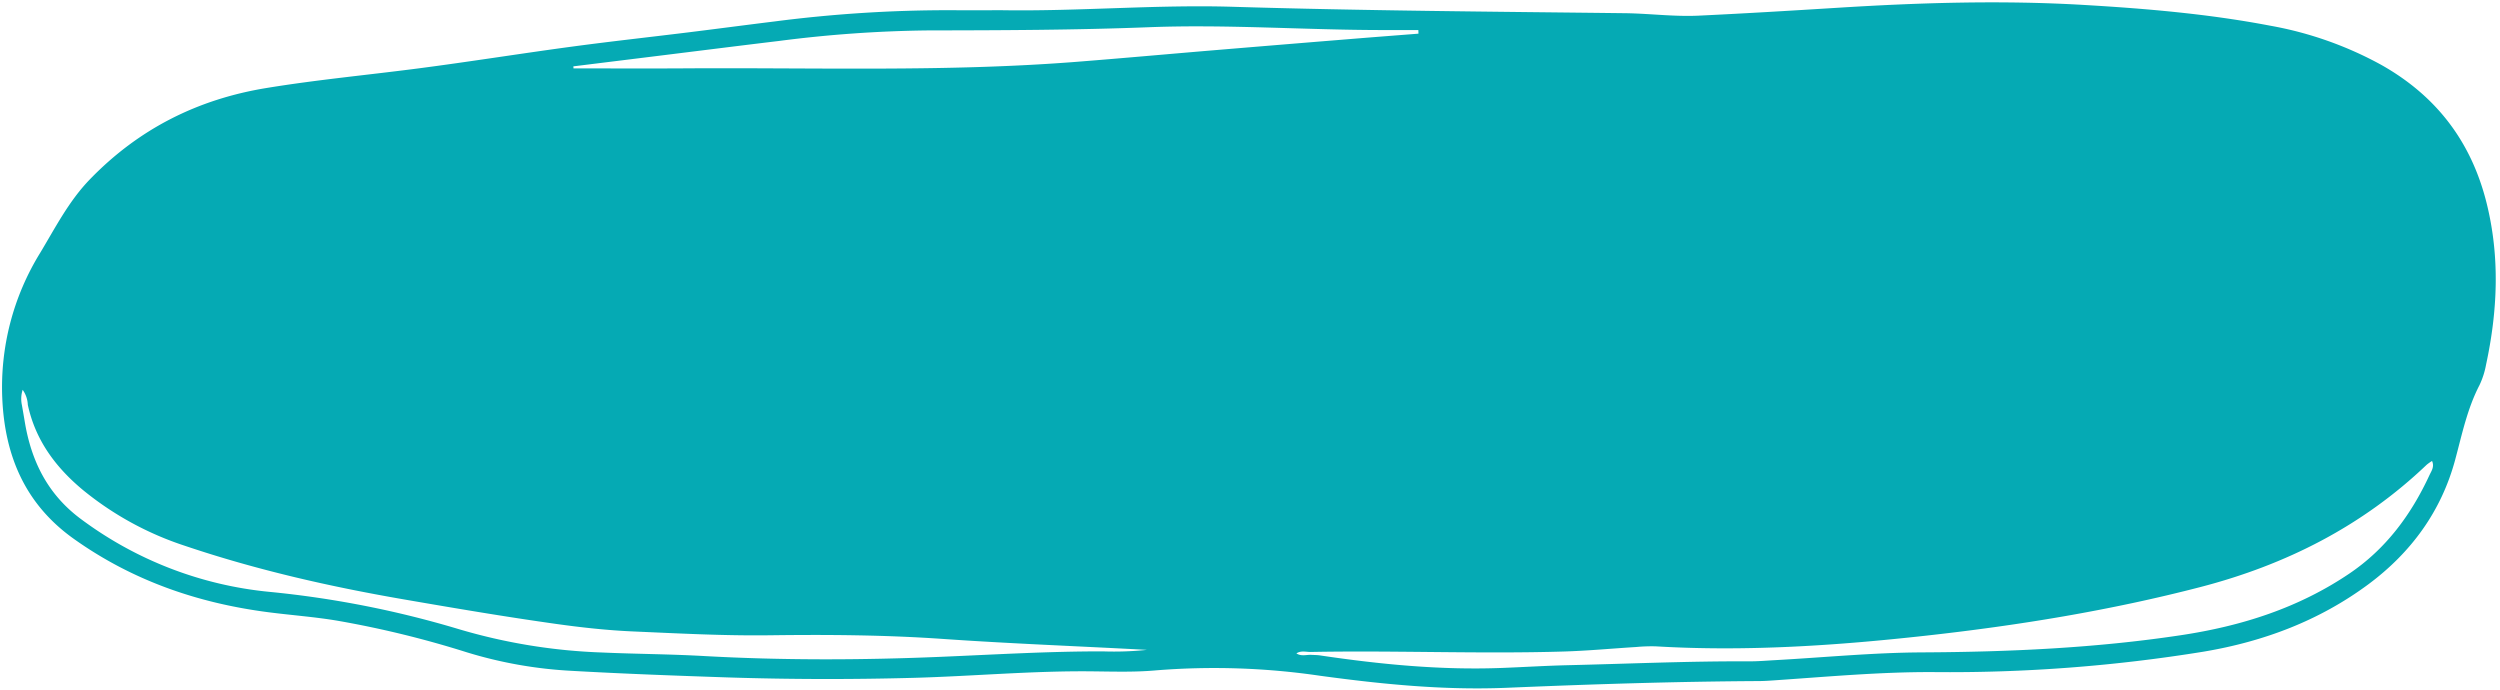 <?xml version="1.0" encoding="UTF-8" standalone="no"?><svg xmlns="http://www.w3.org/2000/svg" xmlns:xlink="http://www.w3.org/1999/xlink" fill="#000000" height="204.4" preserveAspectRatio="xMidYMid meet" version="1" viewBox="-0.6 -0.7 740.4 204.4" width="740.4" zoomAndPan="magnify"><g id="change1_1"><path d="M296.159,2.328c22.775.36,45.525-1.7,68.29-1.019,38.694,1.166,77.4,1.444,116.1,1.9,7.307.086,14.614,1.072,21.928.726,13.8-.654,27.6-1.489,41.389-2.348C568.066.079,592.259-.66,616.5.759c18.512,1.084,36.948,2.659,55.18,6.138A107.4,107.4,0,0,1,704.612,18.5c16.363,9.208,26.725,22.806,31.241,41.029,3.959,15.979,3.235,31.886-.189,47.8a24.121,24.121,0,0,1-1.934,6.02c-3.625,6.988-5.177,14.58-7.2,22.1-4.115,15.289-13.1,27.544-25.735,36.912-14.5,10.747-30.977,16.943-48.723,19.924a469.227,469.227,0,0,1-80.109,6.061c-15.761-.073-31.489,1.387-47.217,2.453-1.46.1-2.923.2-4.385.207-24.882.135-49.745.936-74.6,1.984-18.59.785-37-1.047-55.39-3.554a215.548,215.548,0,0,0-48.635-1.6c-6.459.583-13,.342-19.508.286-17.413-.149-34.758,1.445-52.143,1.924q-27.566.759-55.136-.119c-15.434-.518-30.87-1.079-46.286-1.954a128.386,128.386,0,0,1-31.108-5.515,295.724,295.724,0,0,0-37.827-9.26c-6.872-1.186-13.861-1.679-20.786-2.572-20.961-2.7-40.358-9.388-57.741-21.783C6.847,148.607.853,134.319.082,117.442A75.724,75.724,0,0,1,11.3,74.187c4.52-7.515,8.49-15.329,14.7-21.749,14.42-14.91,31.815-23.708,52.276-27.066,14.926-2.45,29.961-3.852,44.937-5.8,15.137-1.97,30.216-4.387,45.344-6.43,11.59-1.566,23.218-2.838,34.826-4.271,8.382-1.036,16.755-2.15,25.138-3.182a400.706,400.706,0,0,1,52.513-3.367C286.074,2.365,291.117,2.328,296.159,2.328ZM5.894,119.3c.276,1.6.562,3.2.825,4.8,1.912,11.651,6.716,21.475,16.488,28.8A111.307,111.307,0,0,0,79.347,174.6a293.55,293.55,0,0,1,55.83,11,169.448,169.448,0,0,0,42.659,6.949c9.911.444,19.832.471,29.734,1.025,23.406,1.31,46.83,1.235,70.227.26,16.081-.671,32.146-1.646,48.249-1.622a94.12,94.12,0,0,0,13.035-.445c-20.069-1.089-40.281-1.838-60.464-3.243-17.033-1.185-34.127-1.3-51.2-1.081-13.509.176-26.985-.55-40.462-1.133-7.612-.329-15.218-1.16-22.79-2.221-15.122-2.12-30.17-4.685-45.213-7.283-21.944-3.789-43.617-8.72-64.739-15.846a93.632,93.632,0,0,1-30.2-16.5C15.9,137.737,9.9,129.685,7.638,119.192a8.226,8.226,0,0,0-1.525-4.447A8.713,8.713,0,0,0,5.894,119.3ZM387.467,193.23c.972.058,1.955.042,2.915.184,17.872,2.653,35.805,4.4,53.906,3.7,6.5-.252,12.989-.656,19.488-.809,17.879-.42,35.75-1.222,53.641-1.142,2.6.012,5.2-.214,7.794-.359,14.439-.8,28.875-2.218,43.318-2.292,25.719-.132,51.312-1.252,76.779-5.094,17.92-2.7,34.754-8.024,49.889-18.257,10.855-7.34,18.272-17.41,23.7-29.113.563-1.214,1.552-2.5.777-4.229a13.62,13.62,0,0,0-1.608,1.141c-19.041,18.16-41.693,29.631-67,36.2-26.775,6.95-53.989,11.385-81.463,14.421-26.526,2.932-53.082,4.722-79.781,3.143a48.565,48.565,0,0,0-5.841.194c-7.134.44-14.26,1.117-21.4,1.333-25.036.759-50.079-.361-75.119.136-1.366-.018-2.775-.458-4.118.423C384.691,193.688,386.1,193.25,387.467,193.23ZM169.208,18.949l.038.606c11.044,0,22.089.06,33.132-.011,38.685-.249,77.4,1.09,116.035-1.948,13.442-1.057,26.871-2.276,40.308-3.4q20.88-1.74,41.763-3.431c6.336-.516,12.674-1,19.011-1.494L419.459,8.2q-5.268,0-10.536,0c-23.09-.011-46.162-1.727-69.261-.837-21.781.839-43.57.917-65.362.944a374.633,374.633,0,0,0-44.233,3.129c-11.773,1.415-23.538,2.9-35.306,4.355Z" fill="#05aab4"/></g></svg>